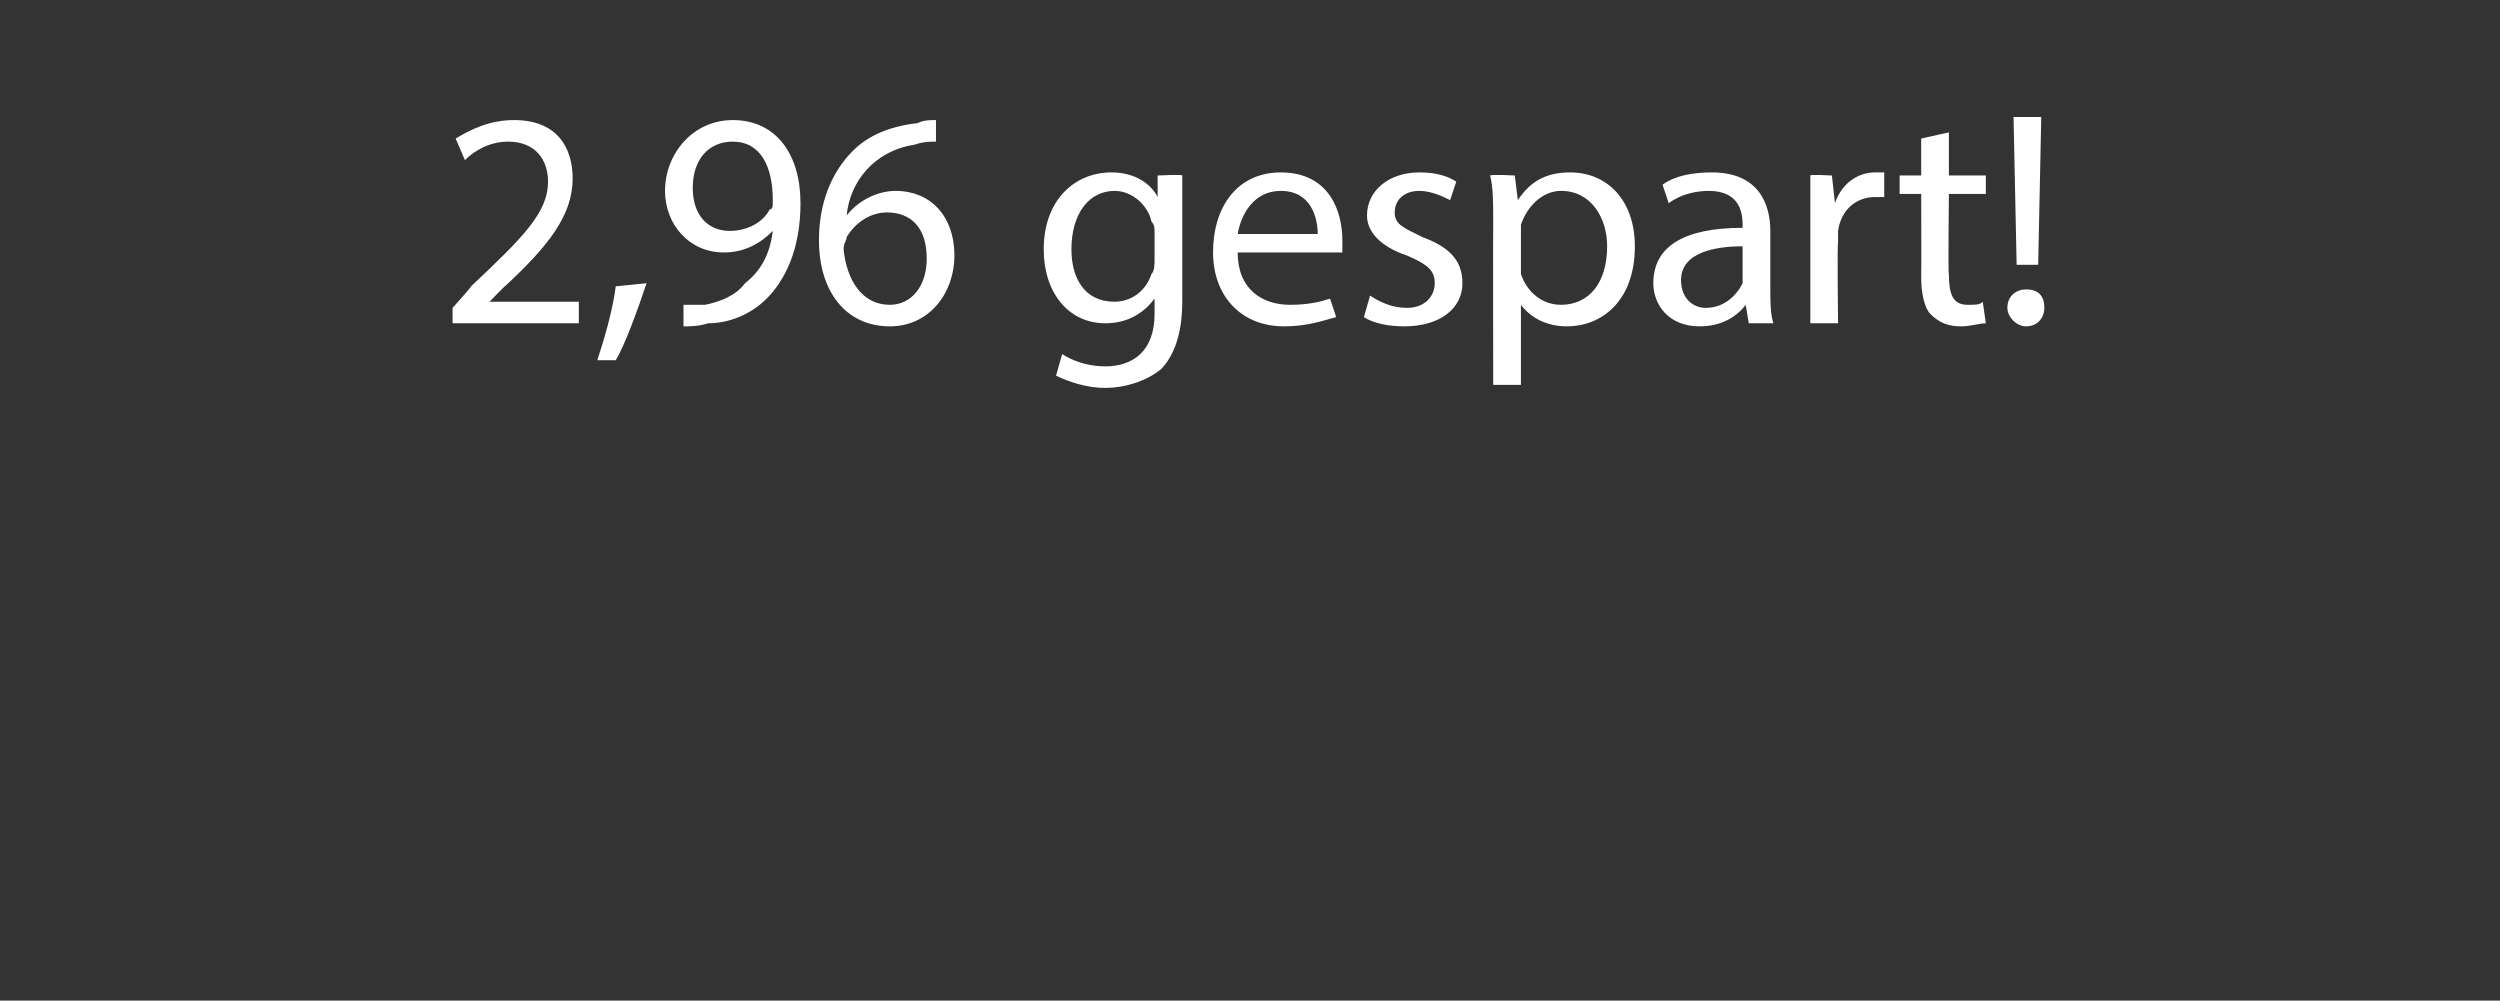<?xml version="1.0" standalone="no"?><!DOCTYPE svg PUBLIC "-//W3C//DTD SVG 1.1//EN" "http://www.w3.org/Graphics/SVG/1.1/DTD/svg11.dtd"><svg xmlns="http://www.w3.org/2000/svg" version="1.1" width="81.2px" height="32.5px" viewBox="0 -3 81.2 32.5" style="top:-3px"><rect x="0" y="-3" width="81.2" height="32.5" fill="#333333" stroke="none"/>  <desc>2,96 gespart!</desc>  <defs/>  <g id="Polygon139095">    <path d="M 14.7 7.5 L 14.7 7 C 14.7 7 15.34 6.29 15.3 6.3 C 17 4.7 17.8 3.9 17.8 2.9 C 17.8 2.2 17.4 1.6 16.5 1.6 C 15.9 1.6 15.4 1.9 15.1 2.2 C 15.1 2.2 14.8 1.5 14.8 1.5 C 15.3 1.2 15.9 0.9 16.7 0.9 C 18.1 0.9 18.6 1.8 18.6 2.8 C 18.6 4 17.8 5 16.4 6.3 C 16.41 6.27 15.9 6.8 15.9 6.8 L 15.9 6.8 L 18.8 6.8 L 18.8 7.5 L 14.7 7.5 Z M 19.4 8.7 C 19.6 8.1 19.9 7.1 20 6.3 C 20 6.3 21 6.2 21 6.2 C 20.7 7.1 20.3 8.2 20 8.7 C 20 8.7 19.4 8.7 19.4 8.7 Z M 22.2 6.9 C 22.4 6.9 22.6 6.9 22.9 6.9 C 23.4 6.8 23.9 6.6 24.2 6.2 C 24.7 5.8 25 5.3 25.1 4.5 C 25.1 4.5 25.1 4.5 25.1 4.5 C 24.7 4.9 24.2 5.2 23.5 5.2 C 22.4 5.2 21.6 4.3 21.6 3.2 C 21.6 2 22.5 0.9 23.8 0.9 C 25.2 0.9 26 2 26 3.6 C 26 5.1 25.5 6.1 24.9 6.7 C 24.4 7.2 23.7 7.5 23 7.5 C 22.7 7.6 22.4 7.6 22.2 7.6 C 22.2 7.6 22.2 6.9 22.2 6.9 Z M 22.5 3.1 C 22.5 4 23 4.5 23.7 4.5 C 24.3 4.5 24.8 4.2 25 3.8 C 25.1 3.8 25.1 3.7 25.1 3.5 C 25.1 2.4 24.7 1.6 23.8 1.6 C 23 1.6 22.5 2.2 22.5 3.1 Z M 30.4 1.6 C 30.2 1.6 30 1.6 29.7 1.7 C 28.4 1.9 27.6 2.9 27.5 4 C 27.5 4 27.5 4 27.5 4 C 27.8 3.6 28.4 3.2 29.1 3.2 C 30.2 3.2 31 4 31 5.3 C 31 6.5 30.2 7.6 28.9 7.6 C 27.5 7.6 26.6 6.5 26.6 4.8 C 26.6 3.6 27 2.6 27.7 1.9 C 28.2 1.4 28.9 1.1 29.8 1 C 30 0.9 30.2 0.9 30.4 0.9 C 30.4 0.9 30.4 1.6 30.4 1.6 Z M 30.1 5.4 C 30.1 4.4 29.6 3.9 28.8 3.9 C 28.3 3.9 27.8 4.2 27.5 4.7 C 27.5 4.8 27.4 4.9 27.4 5.1 C 27.5 6.1 28 6.9 28.9 6.9 C 29.6 6.9 30.1 6.3 30.1 5.4 Z M 38.4 2.7 C 38.4 3 38.4 3.4 38.4 4 C 38.4 4 38.4 6.8 38.4 6.8 C 38.4 7.9 38.1 8.6 37.7 9 C 37.2 9.4 36.5 9.6 35.9 9.6 C 35.3 9.6 34.7 9.4 34.3 9.2 C 34.3 9.2 34.5 8.5 34.5 8.5 C 34.8 8.7 35.3 8.9 35.9 8.9 C 36.8 8.9 37.5 8.4 37.5 7.2 C 37.5 7.21 37.5 6.7 37.5 6.7 C 37.5 6.7 37.48 6.67 37.5 6.7 C 37.2 7.1 36.7 7.5 35.9 7.5 C 34.7 7.5 33.9 6.5 33.9 5.1 C 33.9 3.5 34.9 2.6 36.1 2.6 C 36.9 2.6 37.4 3 37.6 3.4 C 37.57 3.39 37.6 3.4 37.6 3.4 L 37.6 2.7 C 37.6 2.7 38.4 2.66 38.4 2.7 Z M 37.5 4.6 C 37.5 4.4 37.5 4.3 37.4 4.2 C 37.3 3.7 36.8 3.2 36.2 3.2 C 35.4 3.2 34.8 3.9 34.8 5.1 C 34.8 6 35.2 6.8 36.2 6.8 C 36.7 6.8 37.2 6.5 37.4 5.9 C 37.5 5.8 37.5 5.6 37.5 5.4 C 37.5 5.4 37.5 4.6 37.5 4.6 Z M 40.2 5.2 C 40.2 6.4 41 6.9 41.9 6.9 C 42.5 6.9 42.9 6.8 43.2 6.7 C 43.2 6.7 43.4 7.3 43.4 7.3 C 43 7.4 42.5 7.6 41.7 7.6 C 40.3 7.6 39.4 6.6 39.4 5.2 C 39.4 3.7 40.2 2.6 41.6 2.6 C 43.2 2.6 43.6 3.9 43.6 4.8 C 43.6 5 43.6 5.1 43.6 5.2 C 43.6 5.2 40.2 5.2 40.2 5.2 Z M 42.8 4.6 C 42.8 4.1 42.6 3.2 41.6 3.2 C 40.7 3.2 40.3 4 40.2 4.6 C 40.2 4.6 42.8 4.6 42.8 4.6 Z M 44.5 6.6 C 44.8 6.8 45.2 7 45.7 7 C 46.3 7 46.6 6.6 46.6 6.2 C 46.6 5.8 46.4 5.6 45.7 5.3 C 44.8 5 44.4 4.5 44.4 4 C 44.4 3.2 45.1 2.6 46.1 2.6 C 46.6 2.6 47 2.7 47.3 2.9 C 47.3 2.9 47.1 3.5 47.1 3.5 C 46.9 3.4 46.5 3.2 46.1 3.2 C 45.6 3.2 45.3 3.5 45.3 3.9 C 45.3 4.3 45.6 4.4 46.2 4.7 C 47 5 47.5 5.4 47.5 6.2 C 47.5 7 46.8 7.6 45.6 7.6 C 45.1 7.6 44.6 7.5 44.3 7.3 C 44.3 7.3 44.5 6.6 44.5 6.6 Z M 48.5 4.2 C 48.5 3.6 48.5 3.1 48.4 2.7 C 48.45 2.66 49.2 2.7 49.2 2.7 L 49.3 3.5 C 49.3 3.5 49.3 3.49 49.3 3.5 C 49.7 2.9 50.2 2.6 51 2.6 C 52.2 2.6 53.1 3.5 53.1 5 C 53.1 6.8 52 7.6 50.9 7.6 C 50.2 7.6 49.7 7.3 49.4 6.9 C 49.38 6.85 49.4 6.9 49.4 6.9 L 49.4 9.5 L 48.5 9.5 C 48.5 9.5 48.49 4.24 48.5 4.2 Z M 49.4 5.5 C 49.4 5.7 49.4 5.8 49.4 5.9 C 49.6 6.5 50.1 6.9 50.7 6.9 C 51.6 6.9 52.2 6.2 52.2 5 C 52.2 4.1 51.7 3.2 50.7 3.2 C 50.1 3.2 49.6 3.7 49.4 4.3 C 49.4 4.5 49.4 4.6 49.4 4.7 C 49.4 4.7 49.4 5.5 49.4 5.5 Z M 56.8 7.5 L 56.7 6.9 C 56.7 6.9 56.66 6.89 56.7 6.9 C 56.4 7.3 55.9 7.6 55.2 7.6 C 54.2 7.6 53.7 6.9 53.7 6.2 C 53.7 5 54.7 4.4 56.6 4.4 C 56.6 4.4 56.6 4.3 56.6 4.3 C 56.6 3.9 56.5 3.2 55.5 3.2 C 55.1 3.2 54.6 3.3 54.2 3.6 C 54.2 3.6 54 3 54 3 C 54.4 2.7 55 2.6 55.6 2.6 C 57.1 2.6 57.5 3.6 57.5 4.5 C 57.5 4.5 57.5 6.3 57.5 6.3 C 57.5 6.8 57.5 7.2 57.6 7.5 C 57.56 7.5 56.8 7.5 56.8 7.5 Z M 56.6 5 C 55.7 5 54.6 5.2 54.6 6.1 C 54.6 6.7 55 7 55.4 7 C 56 7 56.4 6.6 56.6 6.2 C 56.6 6.1 56.6 6 56.6 5.9 C 56.6 5.9 56.6 5 56.6 5 Z M 58.8 4.2 C 58.8 3.6 58.8 3.1 58.8 2.7 C 58.76 2.66 59.5 2.7 59.5 2.7 L 59.6 3.6 C 59.6 3.6 59.6 3.61 59.6 3.6 C 59.8 3 60.3 2.6 60.9 2.6 C 61 2.6 61.1 2.6 61.2 2.6 C 61.2 2.6 61.2 3.4 61.2 3.4 C 61.1 3.4 61 3.4 60.9 3.4 C 60.3 3.4 59.8 3.8 59.7 4.5 C 59.7 4.6 59.7 4.8 59.7 4.9 C 59.67 4.92 59.7 7.5 59.7 7.5 L 58.8 7.5 C 58.8 7.5 58.8 4.17 58.8 4.2 Z M 63.3 1.3 L 63.3 2.7 L 64.5 2.7 L 64.5 3.3 L 63.3 3.3 C 63.3 3.3 63.27 5.94 63.3 5.9 C 63.3 6.5 63.4 6.9 63.9 6.9 C 64.2 6.9 64.3 6.9 64.4 6.8 C 64.4 6.8 64.5 7.5 64.5 7.5 C 64.3 7.5 64 7.6 63.7 7.6 C 63.3 7.6 63 7.5 62.7 7.2 C 62.5 7 62.4 6.5 62.4 6 C 62.41 5.97 62.4 3.3 62.4 3.3 L 61.7 3.3 L 61.7 2.7 L 62.4 2.7 L 62.4 1.5 L 63.3 1.3 Z M 65.5 5.6 L 65.4 0.8 L 66.3 0.8 L 66.2 5.6 L 65.5 5.6 Z M 65.2 7 C 65.2 6.6 65.5 6.4 65.8 6.4 C 66.2 6.4 66.4 6.6 66.4 7 C 66.4 7.3 66.2 7.6 65.8 7.6 C 65.5 7.6 65.2 7.3 65.2 7 Z " stroke="none" fill="#fff"/>  </g></svg>